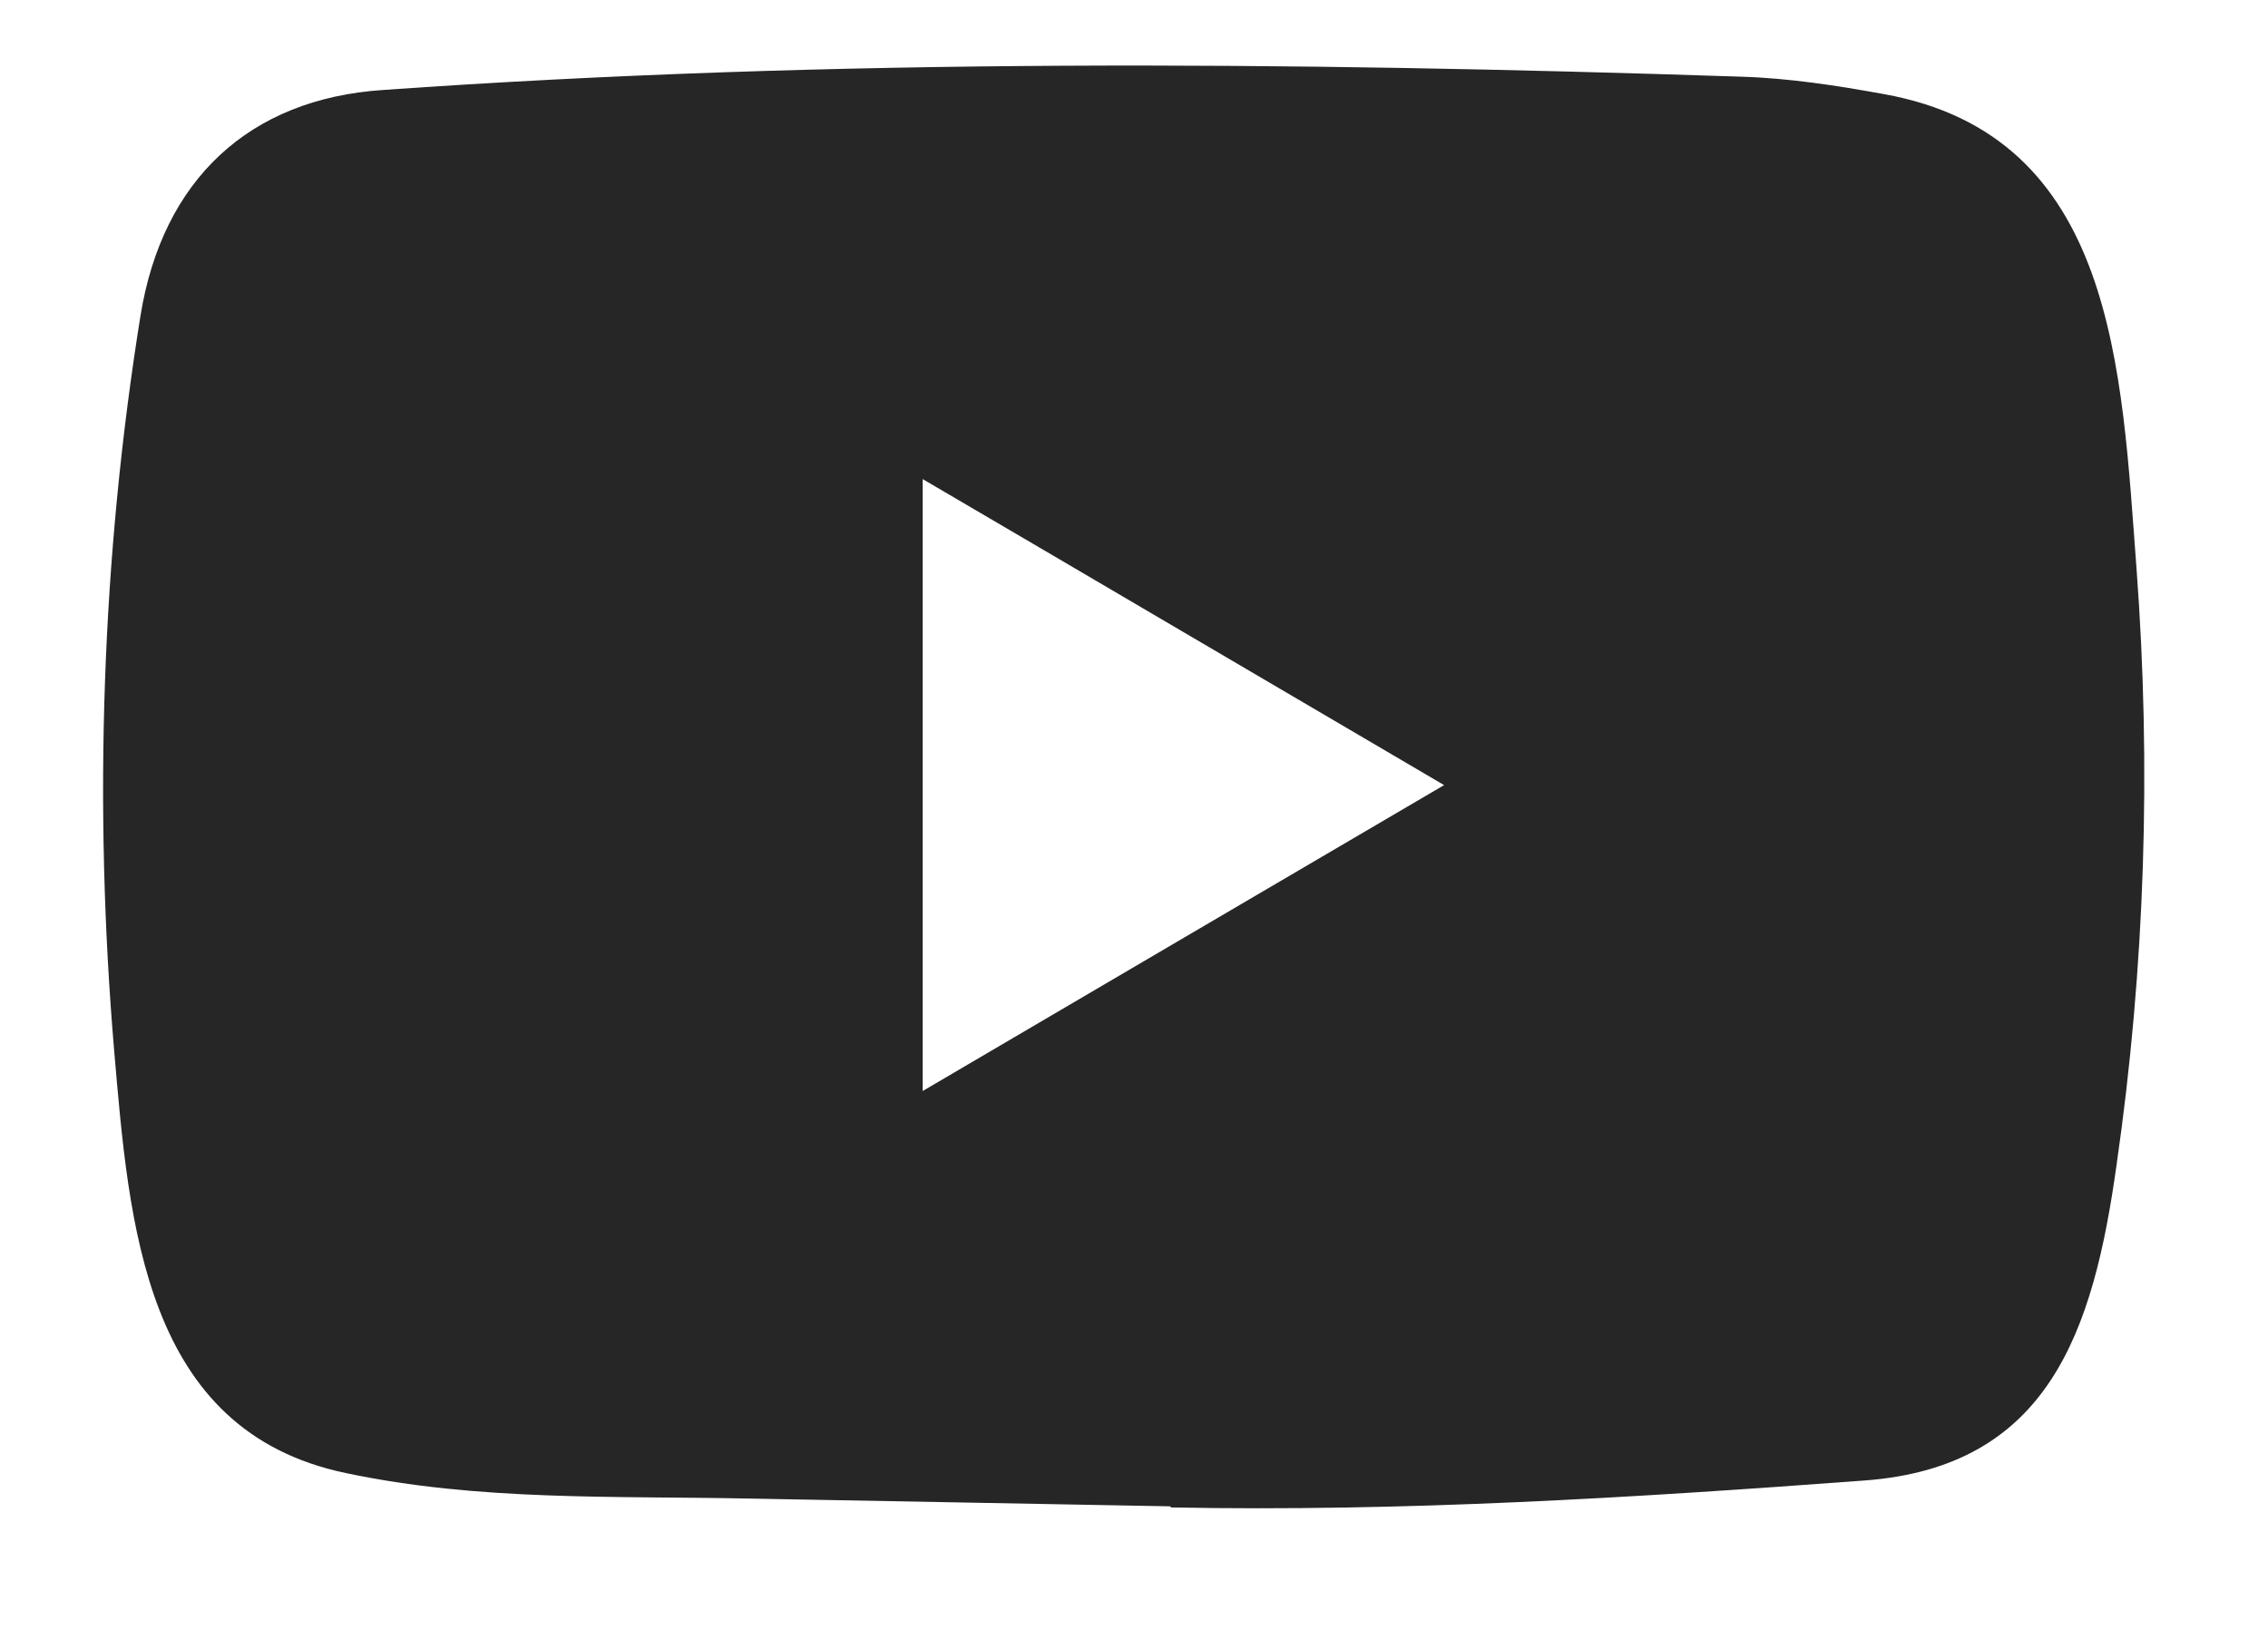 <svg width="22" height="16" viewBox="0 0 22 16" fill="none" xmlns="http://www.w3.org/2000/svg">
<path d="M11.339 14.614L7.276 14.539C5.961 14.512 4.643 14.565 3.353 14.291C1.392 13.881 1.253 11.873 1.107 10.189C0.907 7.821 0.985 5.41 1.363 3.062C1.576 1.745 2.416 0.959 3.715 0.873C8.101 0.563 12.515 0.599 16.891 0.744C17.353 0.758 17.818 0.83 18.274 0.913C20.523 1.316 20.578 3.591 20.724 5.507C20.869 7.442 20.808 9.387 20.53 11.309C20.307 12.9 19.88 14.235 18.08 14.364C15.824 14.532 13.62 14.668 11.358 14.625C11.358 14.614 11.345 14.614 11.339 14.614ZM8.95 10.585C10.65 9.588 12.318 8.607 14.008 7.617C12.305 6.619 10.641 5.638 8.95 4.648V10.585Z" fill="#262626"/>
</svg>
